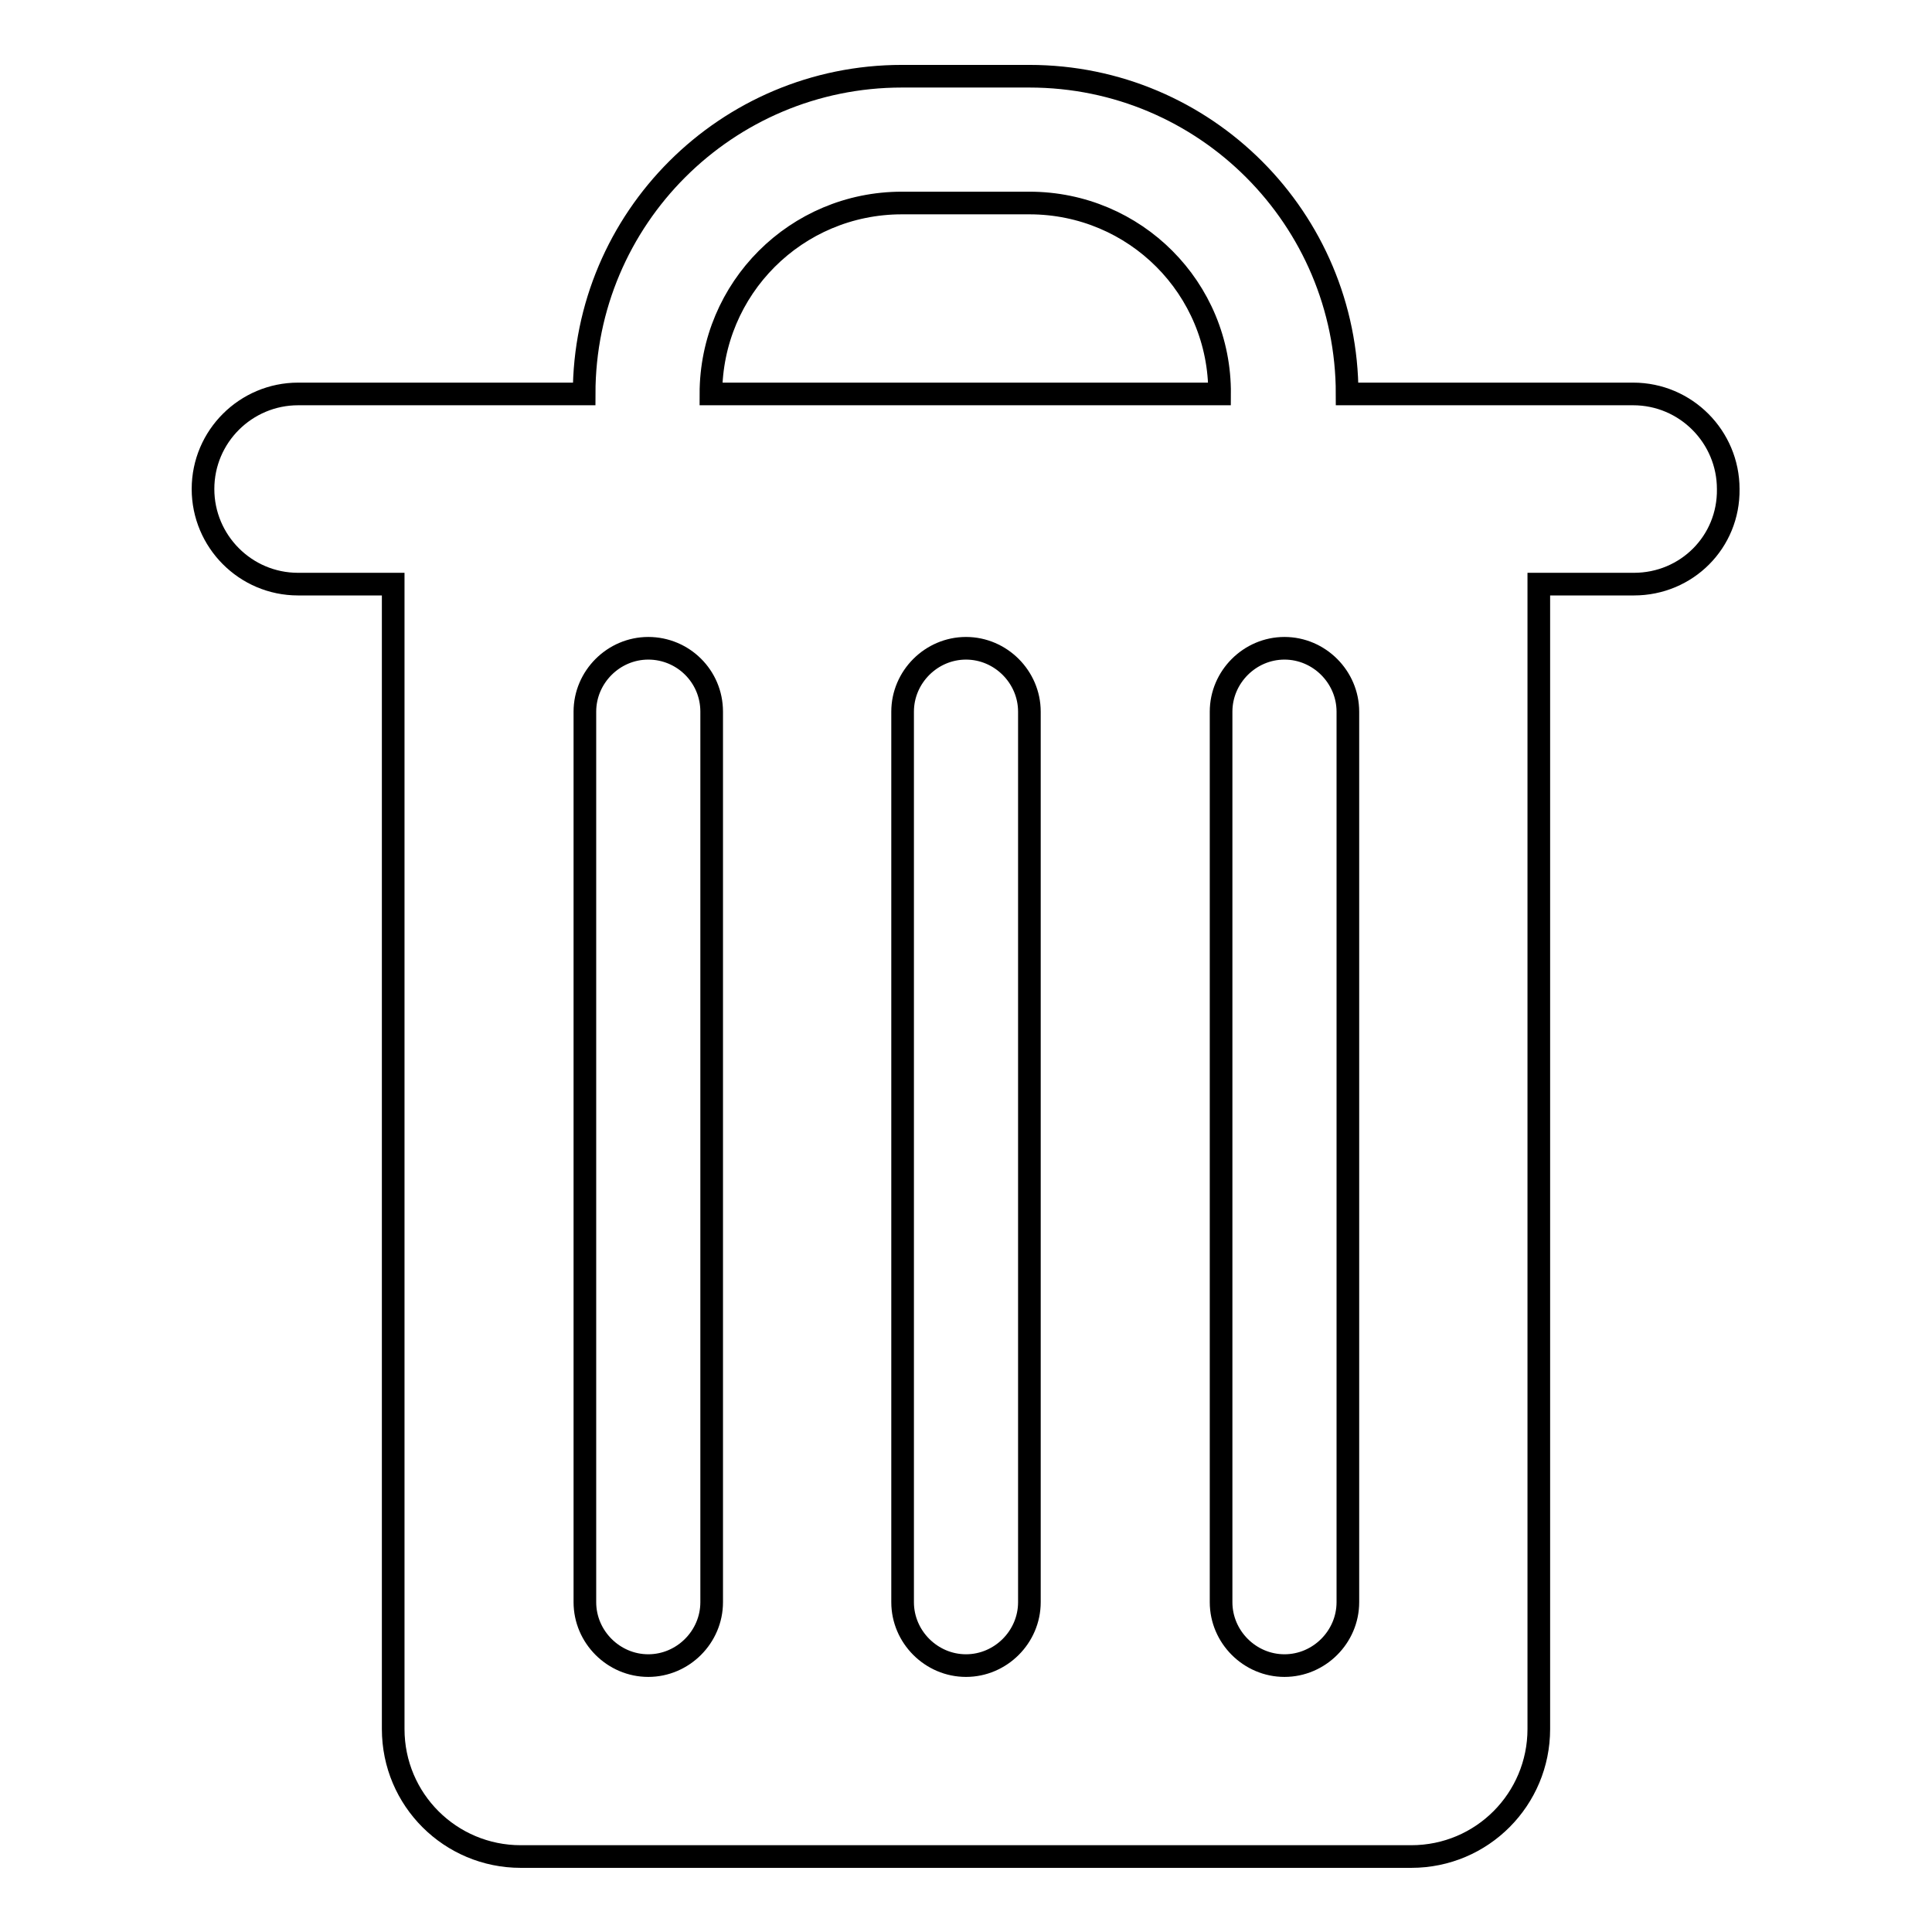 <?xml version="1.0" encoding="utf-8"?>
<!-- Svg Vector Icons : http://www.onlinewebfonts.com/icon -->
<!DOCTYPE svg PUBLIC "-//W3C//DTD SVG 1.1//EN" "http://www.w3.org/Graphics/SVG/1.1/DTD/svg11.dtd">
<svg version="1.1" xmlns="http://www.w3.org/2000/svg" xmlns:xlink="http://www.w3.org/1999/xlink" x="0px" y="0px" viewBox="0 0 256 256" enable-background="new 0 0 256 256" xml:space="preserve">
<g><g><path stroke-width="3" fill-opacity="0" stroke="#000000"  d="M216.5,77.4h-12.6v151.7c0,9.3-7.5,16.9-16.9,16.9H69c-9.3,0-16.9-7.5-16.9-16.9V77.4H39.5c-7,0-12.6-5.7-12.6-12.6c0-7,5.7-12.6,12.6-12.6h37.9c0-23.3,18.9-42.1,42.1-42.1h16.9c23.3,0,42.1,18.9,42.1,42.1h37.9c7,0,12.6,5.7,12.6,12.6C229.1,71.8,223.5,77.4,216.5,77.4z M119.6,212.3c0,4.6,3.8,8.4,8.4,8.4s8.4-3.8,8.4-8.4v-118c0-4.6-3.8-8.4-8.4-8.4s-8.4,3.8-8.4,8.4V212.3z M85.9,85.9c-4.6,0-8.4,3.8-8.4,8.4v118c0,4.6,3.8,8.4,8.4,8.4c4.6,0,8.4-3.8,8.4-8.4v-118C94.3,89.6,90.5,85.9,85.9,85.9z M136.4,26.9h-16.9c-14,0-25.3,11.3-25.3,25.3h67.4C161.7,38.2,150.4,26.9,136.4,26.9z M178.6,94.3c0-4.6-3.8-8.4-8.4-8.4c-4.6,0-8.4,3.8-8.4,8.4v118c0,4.6,3.8,8.4,8.4,8.4c4.6,0,8.4-3.8,8.4-8.4V94.3z"/></g></g>
</svg>
